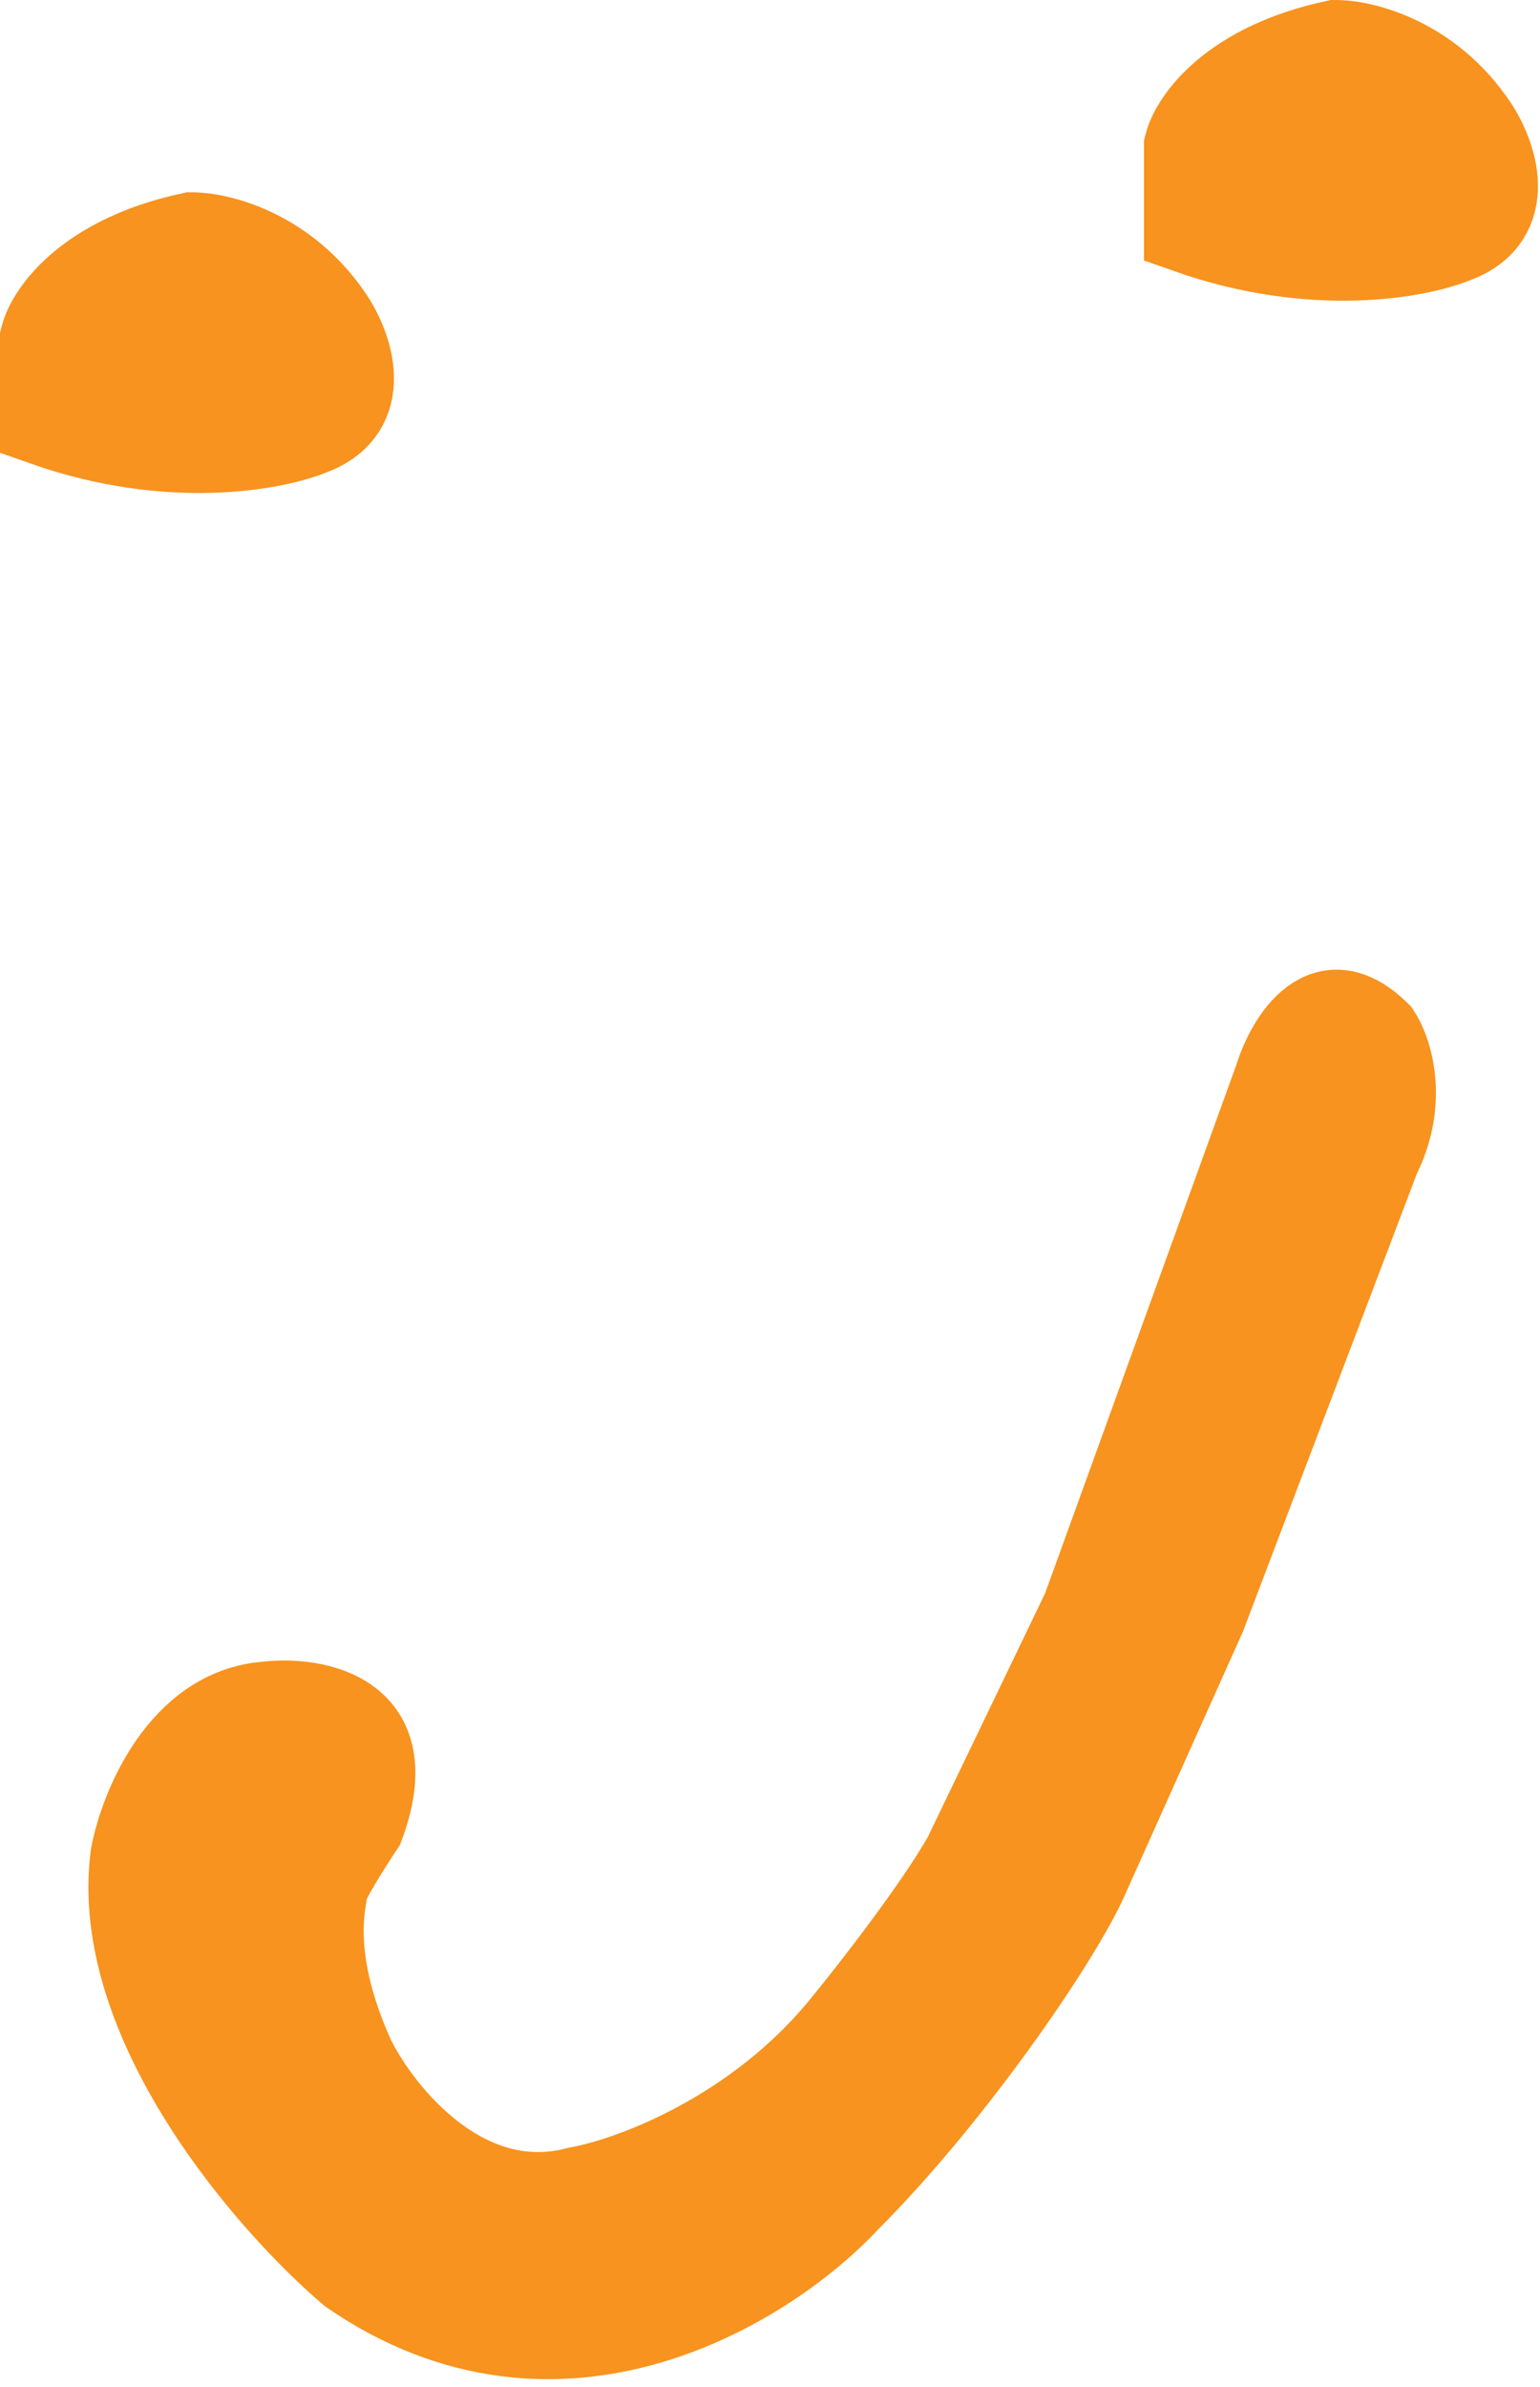 <svg width="102" height="158" viewBox="0 0 102 158" fill="none" xmlns="http://www.w3.org/2000/svg">
<path d="M91.536 68.247C87.656 64.368 85.07 68.651 84.262 71.278L71.533 106.435L63.653 122.802C61.713 126.196 57.591 131.49 55.773 133.712C49.954 140.986 41.629 144.017 38.194 144.623C30.92 146.563 25.465 139.774 23.646 136.137C20.616 129.469 21.828 125.832 21.828 125.226C21.828 124.741 23.444 122.195 24.253 120.983C27.162 113.224 21.02 112.093 17.585 112.497C11.766 112.982 9.098 119.569 8.492 122.802C7.038 133.955 17.585 146.038 23.04 150.685C37.103 160.383 51.125 151.493 56.379 145.836C63.168 139.047 70.184 128.863 72.139 124.62L80.019 107.041L91.536 76.734C93.476 72.854 92.344 69.46 91.536 68.247Z" fill="#F7931E" stroke="#F7931E" stroke-width="5"/>
<path d="M78.77 9.668V15.123C87.014 18.033 93.924 16.74 96.349 15.729C100.228 14.274 98.773 10.274 97.561 8.455C94.651 4.091 90.287 3 88.469 3C81.68 4.455 79.174 8.051 78.77 9.668Z" fill="#F7931E" stroke="#F7931E" stroke-width="6"/>
<path d="M3 22.398V27.853C11.244 30.762 18.154 29.469 20.579 28.459C24.458 27.004 23.003 23.004 21.791 21.185C18.881 16.821 14.517 15.73 12.698 15.73C5.91 17.184 3.404 20.781 3 22.398Z" fill="#F7931E" stroke="#F7931E" stroke-width="6"/>
</svg>
